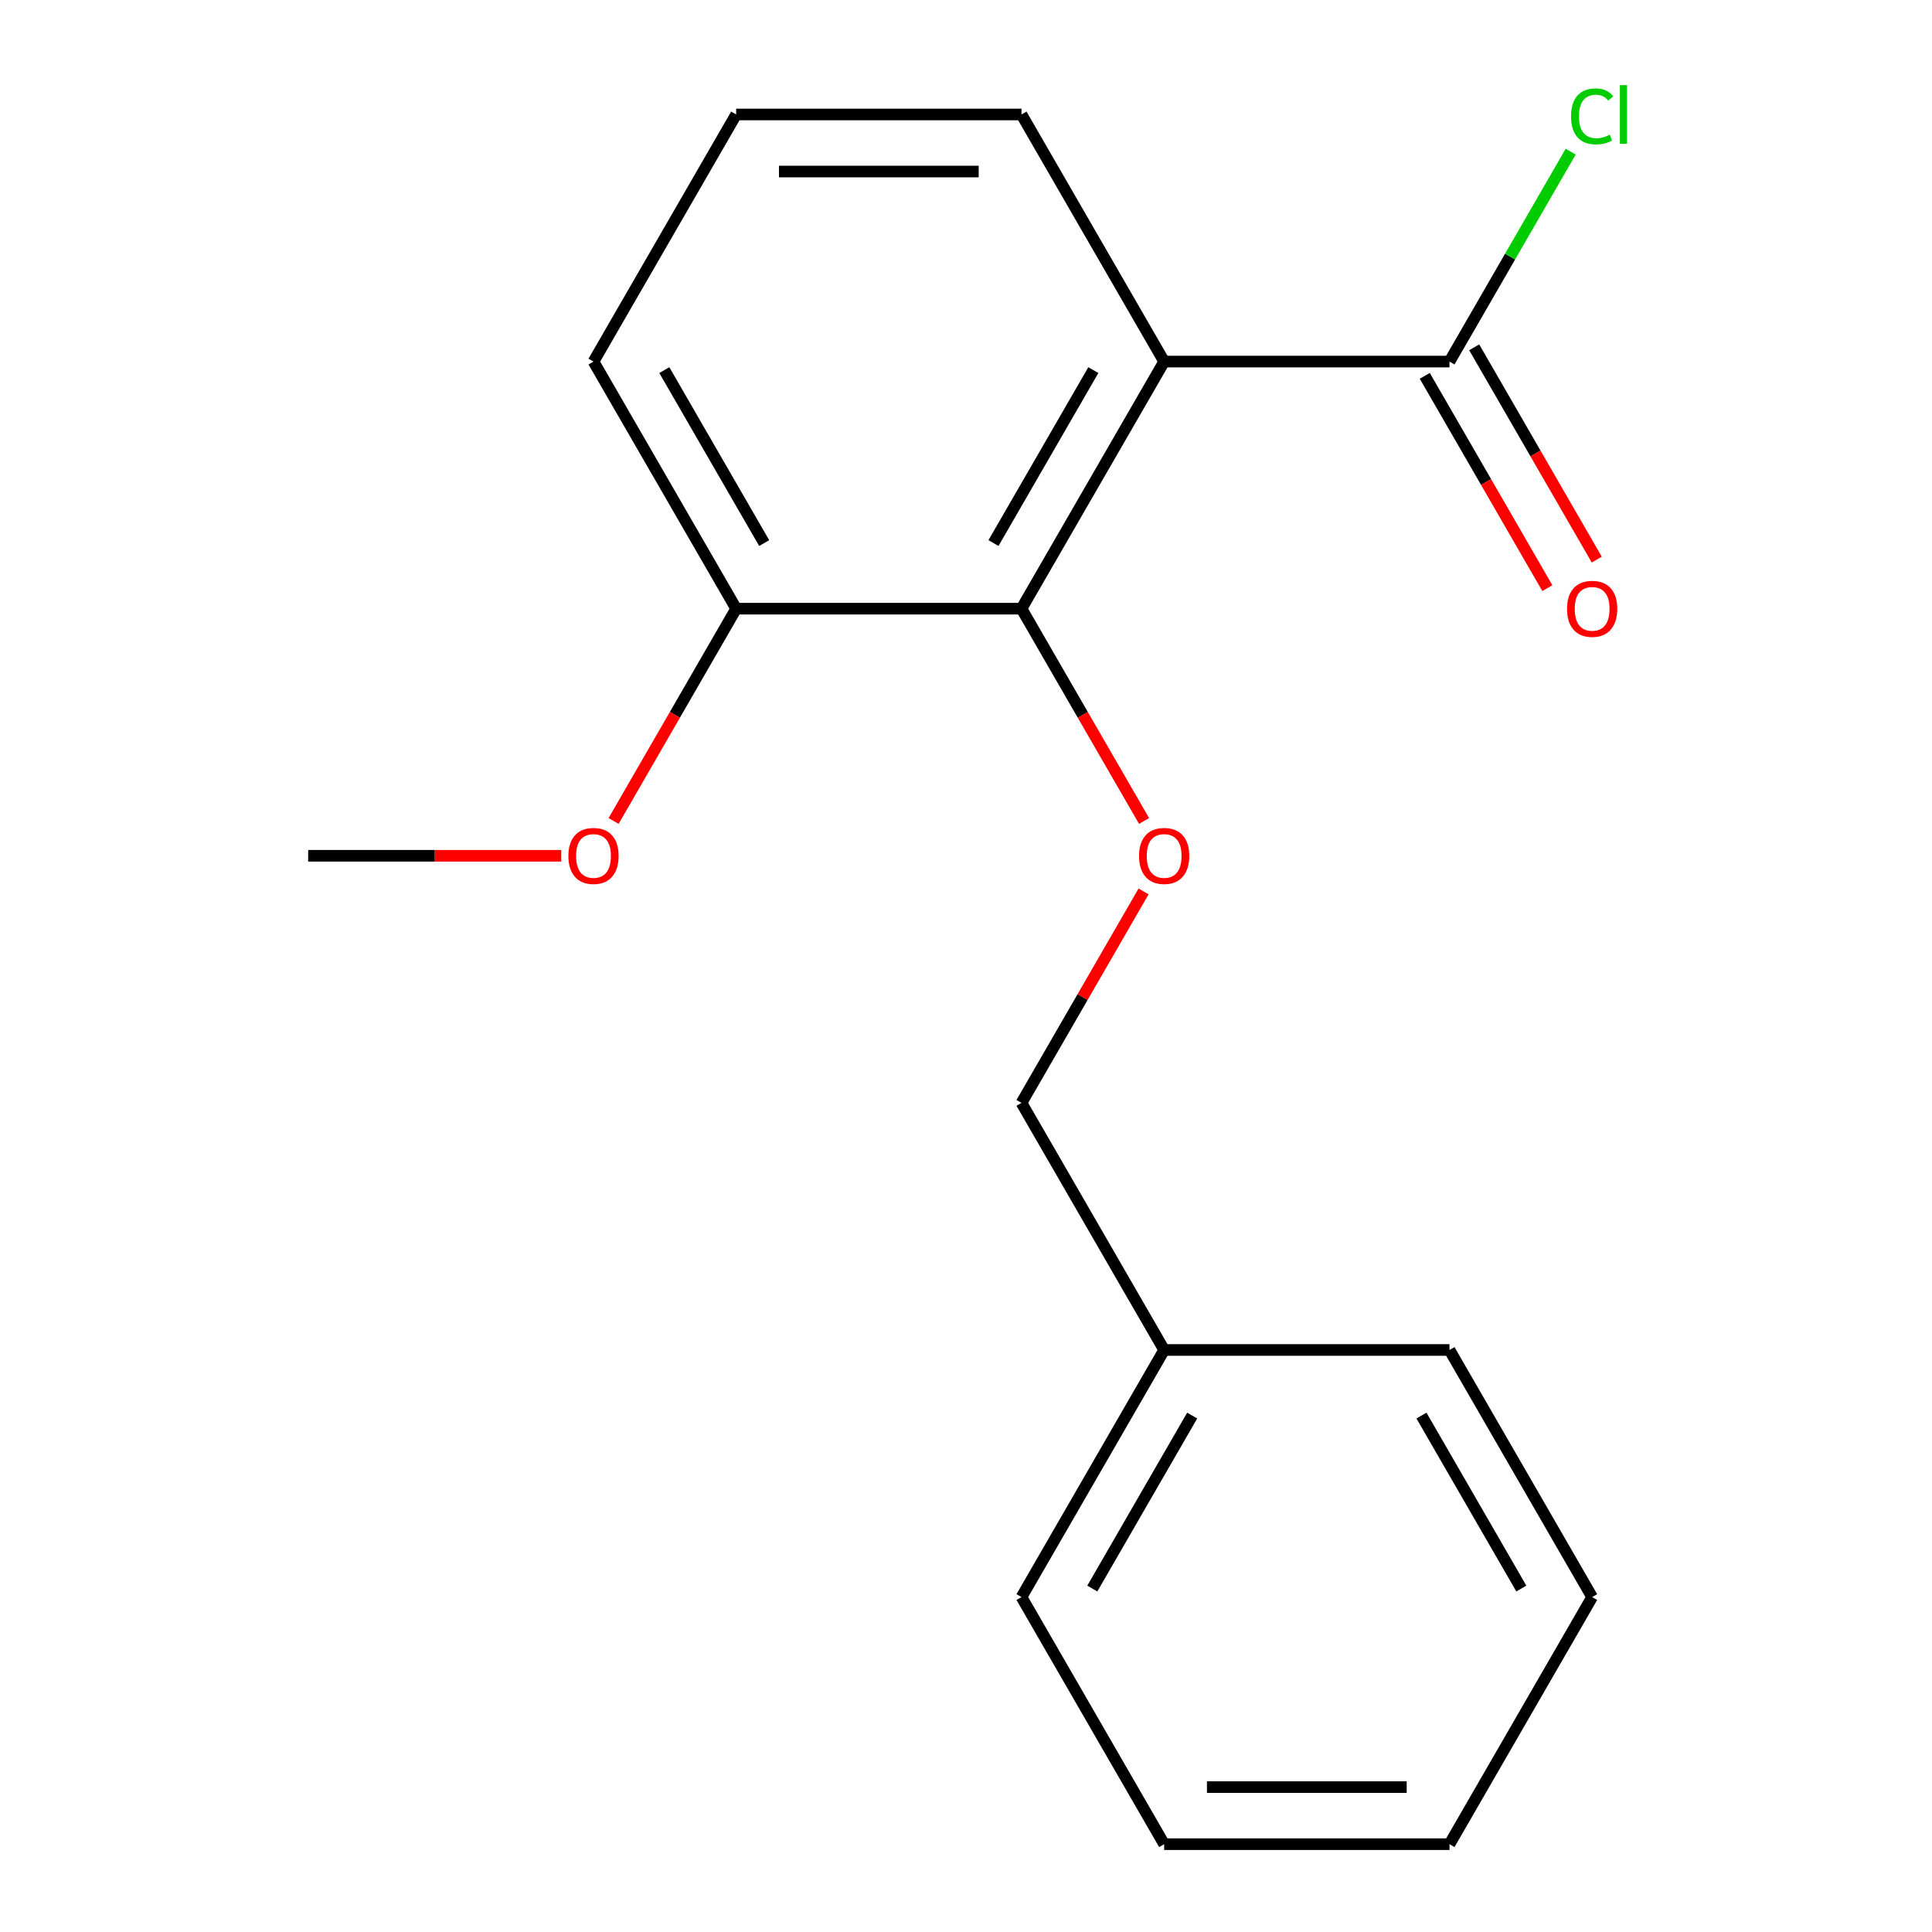 <?xml version='1.0' encoding='iso-8859-1'?>
<svg version='1.1' baseProfile='full'
              xmlns='http://www.w3.org/2000/svg'
                      xmlns:rdkit='http://www.rdkit.org/xml'
                      xmlns:xlink='http://www.w3.org/1999/xlink'
                  xml:space='preserve'
width='1000px' height='1000px' viewBox='0 0 1000 1000'>
<!-- END OF HEADER -->
<rect style='opacity:1.0;fill:#FFFFFF;stroke:none' width='1000' height='1000' x='0' y='0'> </rect>
<path class='bond-0' d='M 602.566,187.151 L 528.723,315.05' style='fill:none;fill-rule:evenodd;stroke:#000000;stroke-width:6px;stroke-linecap:butt;stroke-linejoin:miter;stroke-opacity:1' />
<path class='bond-0' d='M 565.91,191.567 L 514.22,281.096' style='fill:none;fill-rule:evenodd;stroke:#000000;stroke-width:6px;stroke-linecap:butt;stroke-linejoin:miter;stroke-opacity:1' />
<path class='bond-1' d='M 602.566,187.151 L 750.251,187.151' style='fill:none;fill-rule:evenodd;stroke:#000000;stroke-width:6px;stroke-linecap:butt;stroke-linejoin:miter;stroke-opacity:1' />
<path class='bond-7' d='M 602.566,187.151 L 528.723,59.251' style='fill:none;fill-rule:evenodd;stroke:#000000;stroke-width:6px;stroke-linecap:butt;stroke-linejoin:miter;stroke-opacity:1' />
<path class='bond-2' d='M 528.723,315.05 L 560.445,369.993' style='fill:none;fill-rule:evenodd;stroke:#000000;stroke-width:6px;stroke-linecap:butt;stroke-linejoin:miter;stroke-opacity:1' />
<path class='bond-2' d='M 560.445,369.993 L 592.166,424.937' style='fill:none;fill-rule:evenodd;stroke:#FF0000;stroke-width:6px;stroke-linecap:butt;stroke-linejoin:miter;stroke-opacity:1' />
<path class='bond-3' d='M 528.723,315.05 L 381.038,315.05' style='fill:none;fill-rule:evenodd;stroke:#000000;stroke-width:6px;stroke-linecap:butt;stroke-linejoin:miter;stroke-opacity:1' />
<path class='bond-4' d='M 737.461,194.535 L 769.183,249.478' style='fill:none;fill-rule:evenodd;stroke:#000000;stroke-width:6px;stroke-linecap:butt;stroke-linejoin:miter;stroke-opacity:1' />
<path class='bond-4' d='M 769.183,249.478 L 800.904,304.422' style='fill:none;fill-rule:evenodd;stroke:#FF0000;stroke-width:6px;stroke-linecap:butt;stroke-linejoin:miter;stroke-opacity:1' />
<path class='bond-4' d='M 763.041,179.766 L 794.763,234.71' style='fill:none;fill-rule:evenodd;stroke:#000000;stroke-width:6px;stroke-linecap:butt;stroke-linejoin:miter;stroke-opacity:1' />
<path class='bond-4' d='M 794.763,234.71 L 826.484,289.653' style='fill:none;fill-rule:evenodd;stroke:#FF0000;stroke-width:6px;stroke-linecap:butt;stroke-linejoin:miter;stroke-opacity:1' />
<path class='bond-5' d='M 750.251,187.151 L 781.62,132.817' style='fill:none;fill-rule:evenodd;stroke:#000000;stroke-width:6px;stroke-linecap:butt;stroke-linejoin:miter;stroke-opacity:1' />
<path class='bond-5' d='M 781.62,132.817 L 812.99,78.484' style='fill:none;fill-rule:evenodd;stroke:#00CC00;stroke-width:6px;stroke-linecap:butt;stroke-linejoin:miter;stroke-opacity:1' />
<path class='bond-6' d='M 591.912,461.401 L 560.318,516.124' style='fill:none;fill-rule:evenodd;stroke:#FF0000;stroke-width:6px;stroke-linecap:butt;stroke-linejoin:miter;stroke-opacity:1' />
<path class='bond-6' d='M 560.318,516.124 L 528.723,570.848' style='fill:none;fill-rule:evenodd;stroke:#000000;stroke-width:6px;stroke-linecap:butt;stroke-linejoin:miter;stroke-opacity:1' />
<path class='bond-8' d='M 381.038,315.05 L 349.316,369.993' style='fill:none;fill-rule:evenodd;stroke:#000000;stroke-width:6px;stroke-linecap:butt;stroke-linejoin:miter;stroke-opacity:1' />
<path class='bond-8' d='M 349.316,369.993 L 317.595,424.937' style='fill:none;fill-rule:evenodd;stroke:#FF0000;stroke-width:6px;stroke-linecap:butt;stroke-linejoin:miter;stroke-opacity:1' />
<path class='bond-18' d='M 381.038,315.05 L 307.195,187.151' style='fill:none;fill-rule:evenodd;stroke:#000000;stroke-width:6px;stroke-linecap:butt;stroke-linejoin:miter;stroke-opacity:1' />
<path class='bond-18' d='M 395.541,281.096 L 343.852,191.567' style='fill:none;fill-rule:evenodd;stroke:#000000;stroke-width:6px;stroke-linecap:butt;stroke-linejoin:miter;stroke-opacity:1' />
<path class='bond-9' d='M 528.723,570.848 L 602.566,698.747' style='fill:none;fill-rule:evenodd;stroke:#000000;stroke-width:6px;stroke-linecap:butt;stroke-linejoin:miter;stroke-opacity:1' />
<path class='bond-10' d='M 528.723,59.251 L 381.038,59.251' style='fill:none;fill-rule:evenodd;stroke:#000000;stroke-width:6px;stroke-linecap:butt;stroke-linejoin:miter;stroke-opacity:1' />
<path class='bond-10' d='M 506.57,88.788 L 403.191,88.788' style='fill:none;fill-rule:evenodd;stroke:#000000;stroke-width:6px;stroke-linecap:butt;stroke-linejoin:miter;stroke-opacity:1' />
<path class='bond-12' d='M 290.503,442.949 L 225.007,442.949' style='fill:none;fill-rule:evenodd;stroke:#FF0000;stroke-width:6px;stroke-linecap:butt;stroke-linejoin:miter;stroke-opacity:1' />
<path class='bond-12' d='M 225.007,442.949 L 159.51,442.949' style='fill:none;fill-rule:evenodd;stroke:#000000;stroke-width:6px;stroke-linecap:butt;stroke-linejoin:miter;stroke-opacity:1' />
<path class='bond-13' d='M 602.566,698.747 L 528.723,826.646' style='fill:none;fill-rule:evenodd;stroke:#000000;stroke-width:6px;stroke-linecap:butt;stroke-linejoin:miter;stroke-opacity:1' />
<path class='bond-13' d='M 617.069,732.701 L 565.379,822.23' style='fill:none;fill-rule:evenodd;stroke:#000000;stroke-width:6px;stroke-linecap:butt;stroke-linejoin:miter;stroke-opacity:1' />
<path class='bond-14' d='M 602.566,698.747 L 750.251,698.747' style='fill:none;fill-rule:evenodd;stroke:#000000;stroke-width:6px;stroke-linecap:butt;stroke-linejoin:miter;stroke-opacity:1' />
<path class='bond-11' d='M 381.038,59.251 L 307.195,187.151' style='fill:none;fill-rule:evenodd;stroke:#000000;stroke-width:6px;stroke-linecap:butt;stroke-linejoin:miter;stroke-opacity:1' />
<path class='bond-15' d='M 528.723,826.646 L 602.566,954.545' style='fill:none;fill-rule:evenodd;stroke:#000000;stroke-width:6px;stroke-linecap:butt;stroke-linejoin:miter;stroke-opacity:1' />
<path class='bond-16' d='M 750.251,698.747 L 824.094,826.646' style='fill:none;fill-rule:evenodd;stroke:#000000;stroke-width:6px;stroke-linecap:butt;stroke-linejoin:miter;stroke-opacity:1' />
<path class='bond-16' d='M 735.748,732.701 L 787.437,822.23' style='fill:none;fill-rule:evenodd;stroke:#000000;stroke-width:6px;stroke-linecap:butt;stroke-linejoin:miter;stroke-opacity:1' />
<path class='bond-19' d='M 602.566,954.545 L 750.251,954.545' style='fill:none;fill-rule:evenodd;stroke:#000000;stroke-width:6px;stroke-linecap:butt;stroke-linejoin:miter;stroke-opacity:1' />
<path class='bond-19' d='M 624.719,925.008 L 728.098,925.008' style='fill:none;fill-rule:evenodd;stroke:#000000;stroke-width:6px;stroke-linecap:butt;stroke-linejoin:miter;stroke-opacity:1' />
<path class='bond-17' d='M 824.094,826.646 L 750.251,954.545' style='fill:none;fill-rule:evenodd;stroke:#000000;stroke-width:6px;stroke-linecap:butt;stroke-linejoin:miter;stroke-opacity:1' />
<path  class='atom-3' d='M 589.566 443.029
Q 589.566 436.229, 592.926 432.429
Q 596.286 428.629, 602.566 428.629
Q 608.846 428.629, 612.206 432.429
Q 615.566 436.229, 615.566 443.029
Q 615.566 449.909, 612.166 453.829
Q 608.766 457.709, 602.566 457.709
Q 596.326 457.709, 592.926 453.829
Q 589.566 449.949, 589.566 443.029
M 602.566 454.509
Q 606.886 454.509, 609.206 451.629
Q 611.566 448.709, 611.566 443.029
Q 611.566 437.469, 609.206 434.669
Q 606.886 431.829, 602.566 431.829
Q 598.246 431.829, 595.886 434.629
Q 593.566 437.429, 593.566 443.029
Q 593.566 448.749, 595.886 451.629
Q 598.246 454.509, 602.566 454.509
' fill='#FF0000'/>
<path  class='atom-5' d='M 811.094 315.13
Q 811.094 308.33, 814.454 304.53
Q 817.814 300.73, 824.094 300.73
Q 830.374 300.73, 833.734 304.53
Q 837.094 308.33, 837.094 315.13
Q 837.094 322.01, 833.694 325.93
Q 830.294 329.81, 824.094 329.81
Q 817.854 329.81, 814.454 325.93
Q 811.094 322.05, 811.094 315.13
M 824.094 326.61
Q 828.414 326.61, 830.734 323.73
Q 833.094 320.81, 833.094 315.13
Q 833.094 309.57, 830.734 306.77
Q 828.414 303.93, 824.094 303.93
Q 819.774 303.93, 817.414 306.73
Q 815.094 309.53, 815.094 315.13
Q 815.094 320.85, 817.414 323.73
Q 819.774 326.61, 824.094 326.61
' fill='#FF0000'/>
<path  class='atom-6' d='M 813.174 60.231
Q 813.174 53.191, 816.454 49.511
Q 819.774 45.791, 826.054 45.791
Q 831.894 45.791, 835.014 49.911
L 832.374 52.071
Q 830.094 49.071, 826.054 49.071
Q 821.774 49.071, 819.494 51.951
Q 817.254 54.791, 817.254 60.231
Q 817.254 65.831, 819.574 68.711
Q 821.934 71.591, 826.494 71.591
Q 829.614 71.591, 833.254 69.711
L 834.374 72.711
Q 832.894 73.671, 830.654 74.231
Q 828.414 74.791, 825.934 74.791
Q 819.774 74.791, 816.454 71.031
Q 813.174 67.271, 813.174 60.231
' fill='#00CC00'/>
<path  class='atom-6' d='M 838.454 44.071
L 842.134 44.071
L 842.134 74.431
L 838.454 74.431
L 838.454 44.071
' fill='#00CC00'/>
<path  class='atom-9' d='M 294.195 443.029
Q 294.195 436.229, 297.555 432.429
Q 300.915 428.629, 307.195 428.629
Q 313.475 428.629, 316.835 432.429
Q 320.195 436.229, 320.195 443.029
Q 320.195 449.909, 316.795 453.829
Q 313.395 457.709, 307.195 457.709
Q 300.955 457.709, 297.555 453.829
Q 294.195 449.949, 294.195 443.029
M 307.195 454.509
Q 311.515 454.509, 313.835 451.629
Q 316.195 448.709, 316.195 443.029
Q 316.195 437.469, 313.835 434.669
Q 311.515 431.829, 307.195 431.829
Q 302.875 431.829, 300.515 434.629
Q 298.195 437.429, 298.195 443.029
Q 298.195 448.749, 300.515 451.629
Q 302.875 454.509, 307.195 454.509
' fill='#FF0000'/>
</svg>
